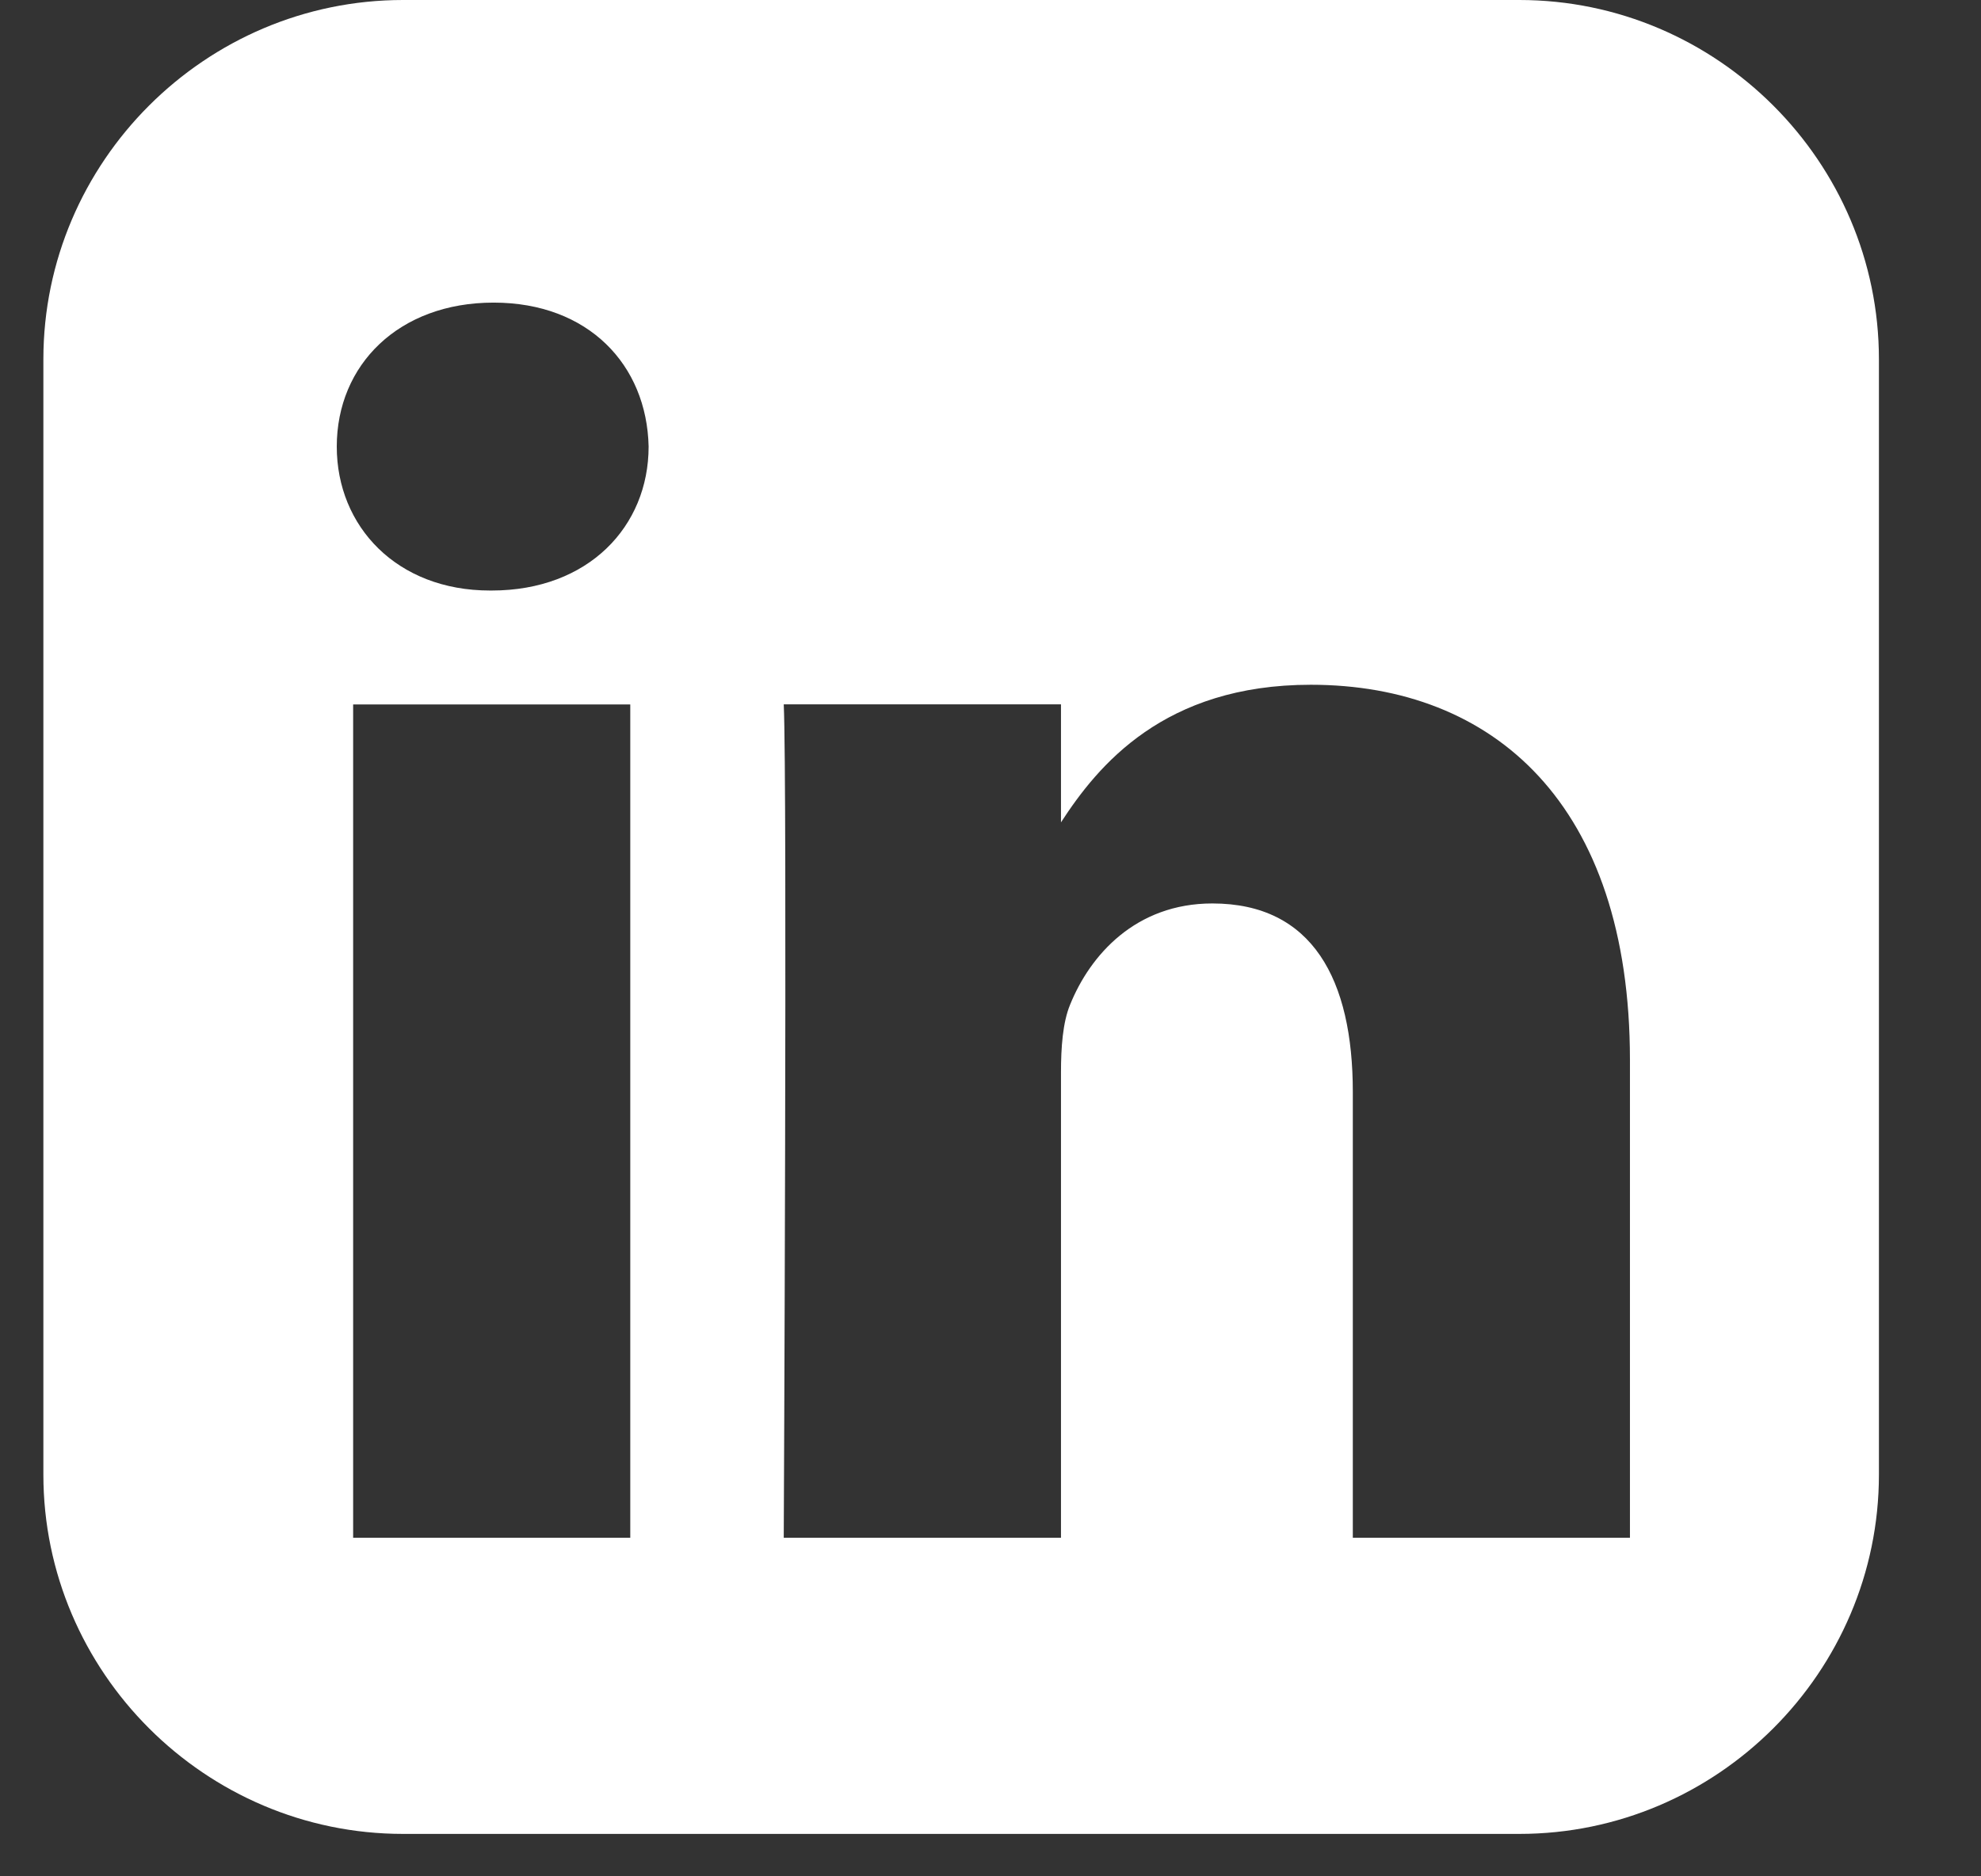 <svg width="19" height="18" viewBox="0 0 19 18" fill="none" xmlns="http://www.w3.org/2000/svg">
<rect x="0" y="0" width="19" height="18" fill="#333333" stroke="none"/>
<path d="M3.866 0C1.969 0 0.416 1.552 0.416 3.447V14.146C0.416 16.041 1.969 17.593 3.866 17.593H14.572C16.469 17.593 18.021 16.041 18.021 14.146V3.447C18.021 1.552 16.469 0 14.572 0H3.866ZM4.734 2.903C5.643 2.903 6.204 3.5 6.221 4.284C6.221 5.051 5.643 5.665 4.716 5.665H4.699C3.807 5.665 3.23 5.051 3.23 4.284C3.23 3.5 3.824 2.903 4.734 2.903ZM12.572 6.569C14.322 6.569 15.633 7.712 15.633 10.168V14.752H12.975V10.475C12.975 9.4 12.59 8.667 11.628 8.667C10.893 8.667 10.456 9.161 10.263 9.639C10.193 9.809 10.176 10.048 10.176 10.287V14.752H7.517C7.517 14.752 7.552 7.507 7.517 6.757H10.176V7.889C10.53 7.344 11.162 6.569 12.572 6.569ZM3.387 6.758H6.045V14.752H3.387V6.758Z" fill="white"/>
</svg>
